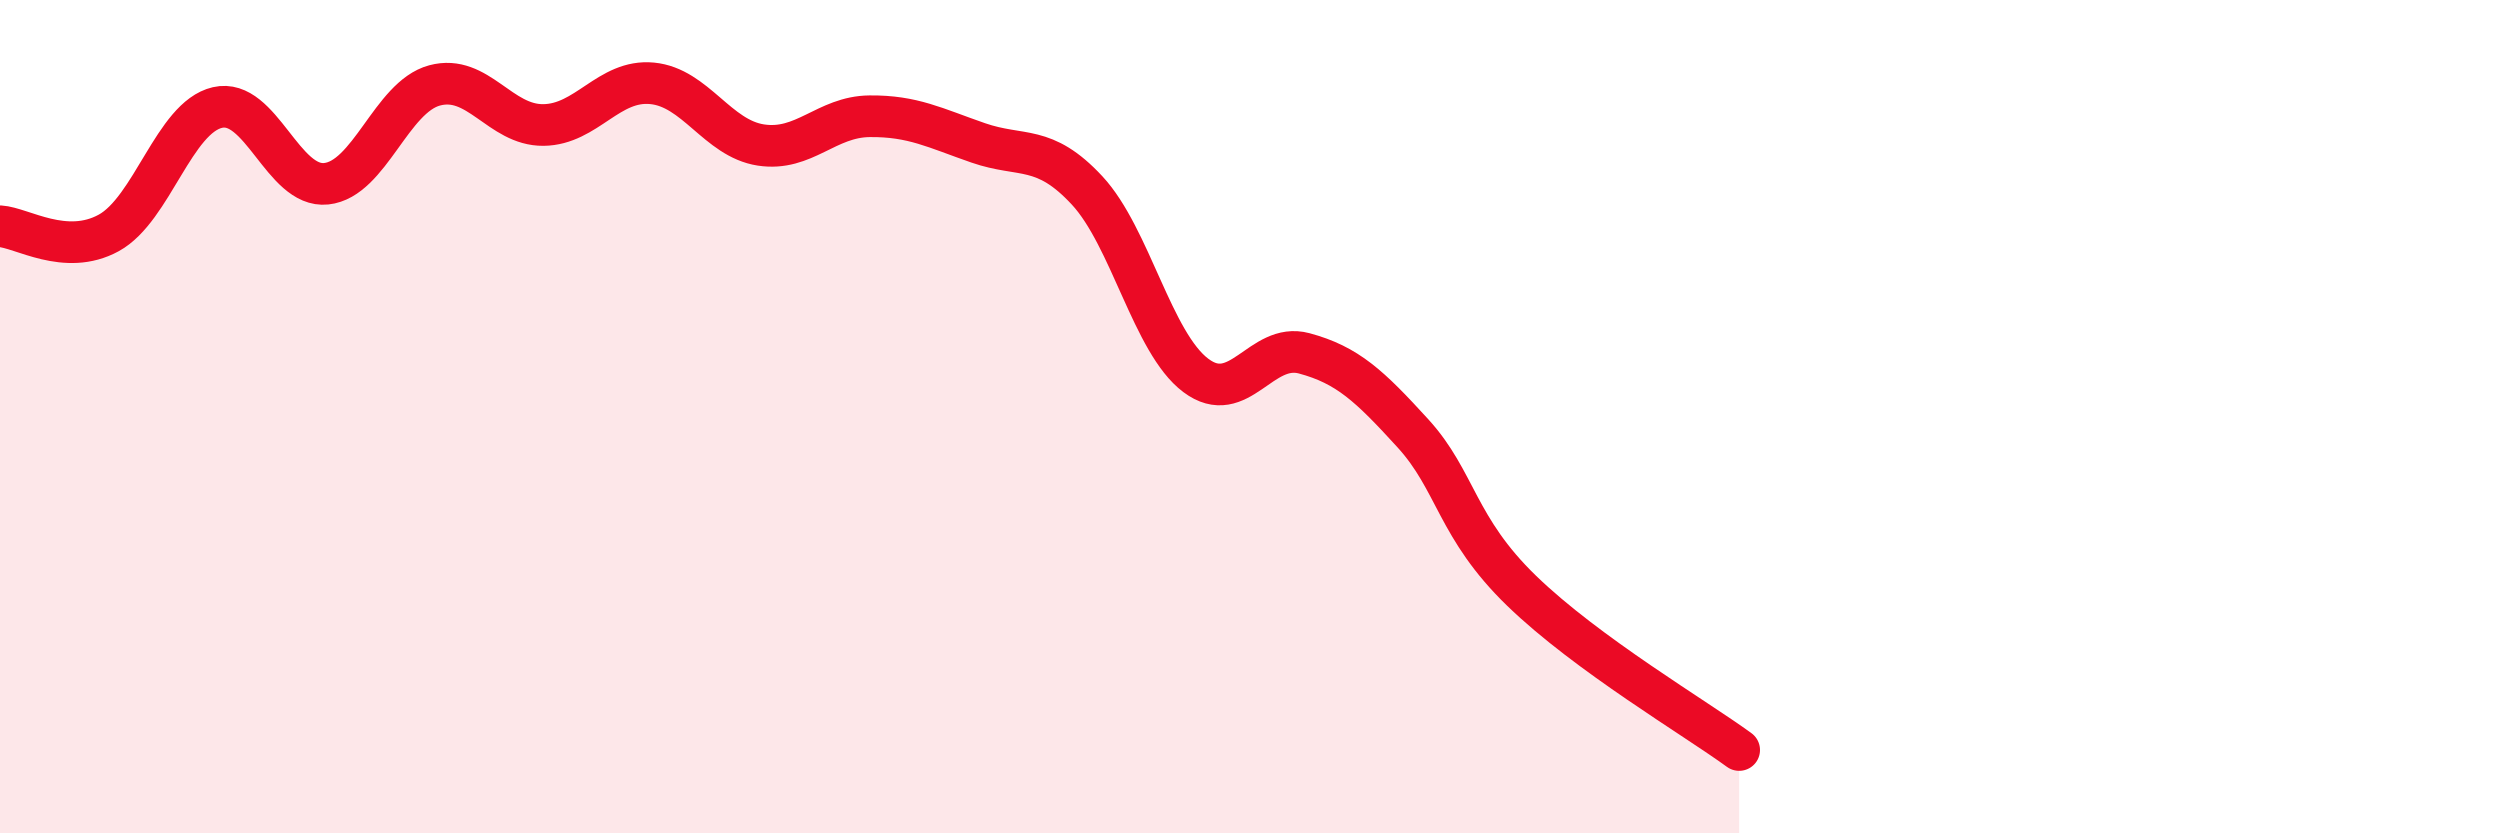 
    <svg width="60" height="20" viewBox="0 0 60 20" xmlns="http://www.w3.org/2000/svg">
      <path
        d="M 0,5.43 C 0.52,5.46 1.57,6.16 2.61,5.59 C 3.65,5.02 4.18,2.82 5.22,2.58 C 6.26,2.34 6.79,4.52 7.83,4.41 C 8.87,4.3 9.39,2.33 10.43,2.05 C 11.47,1.77 12,3.01 13.04,3 C 14.08,2.99 14.61,1.9 15.65,2 C 16.69,2.1 17.22,3.32 18.26,3.48 C 19.3,3.64 19.83,2.8 20.87,2.79 C 21.91,2.78 22.44,3.07 23.48,3.43 C 24.52,3.79 25.05,3.45 26.09,4.57 C 27.13,5.69 27.66,8.23 28.7,9.01 C 29.74,9.79 30.26,8.2 31.3,8.48 C 32.34,8.76 32.87,9.26 33.91,10.4 C 34.95,11.54 34.95,12.66 36.52,14.18 C 38.09,15.7 40.7,17.24 41.74,18L41.74 20L0 20Z"
        fill="#EB0A25"
        opacity="0.1"
        stroke-linecap="round"
        stroke-linejoin="round"
      />
      <path
        d="M 0,5.43 C 0.52,5.46 1.57,6.16 2.61,5.59 C 3.65,5.02 4.18,2.82 5.22,2.58 C 6.26,2.34 6.79,4.52 7.83,4.41 C 8.87,4.3 9.39,2.33 10.43,2.05 C 11.47,1.77 12,3.01 13.04,3 C 14.08,2.99 14.61,1.9 15.65,2 C 16.69,2.1 17.22,3.32 18.26,3.48 C 19.3,3.64 19.83,2.8 20.87,2.79 C 21.91,2.78 22.44,3.07 23.48,3.43 C 24.52,3.79 25.05,3.45 26.09,4.57 C 27.13,5.69 27.66,8.23 28.7,9.01 C 29.74,9.79 30.26,8.2 31.3,8.48 C 32.34,8.76 32.87,9.26 33.91,10.4 C 34.95,11.54 34.95,12.66 36.52,14.18 C 38.09,15.7 40.7,17.24 41.74,18"
        stroke="#EB0A25"
        stroke-width="1"
        fill="none"
        stroke-linecap="round"
        stroke-linejoin="round"
      />
    </svg>
  